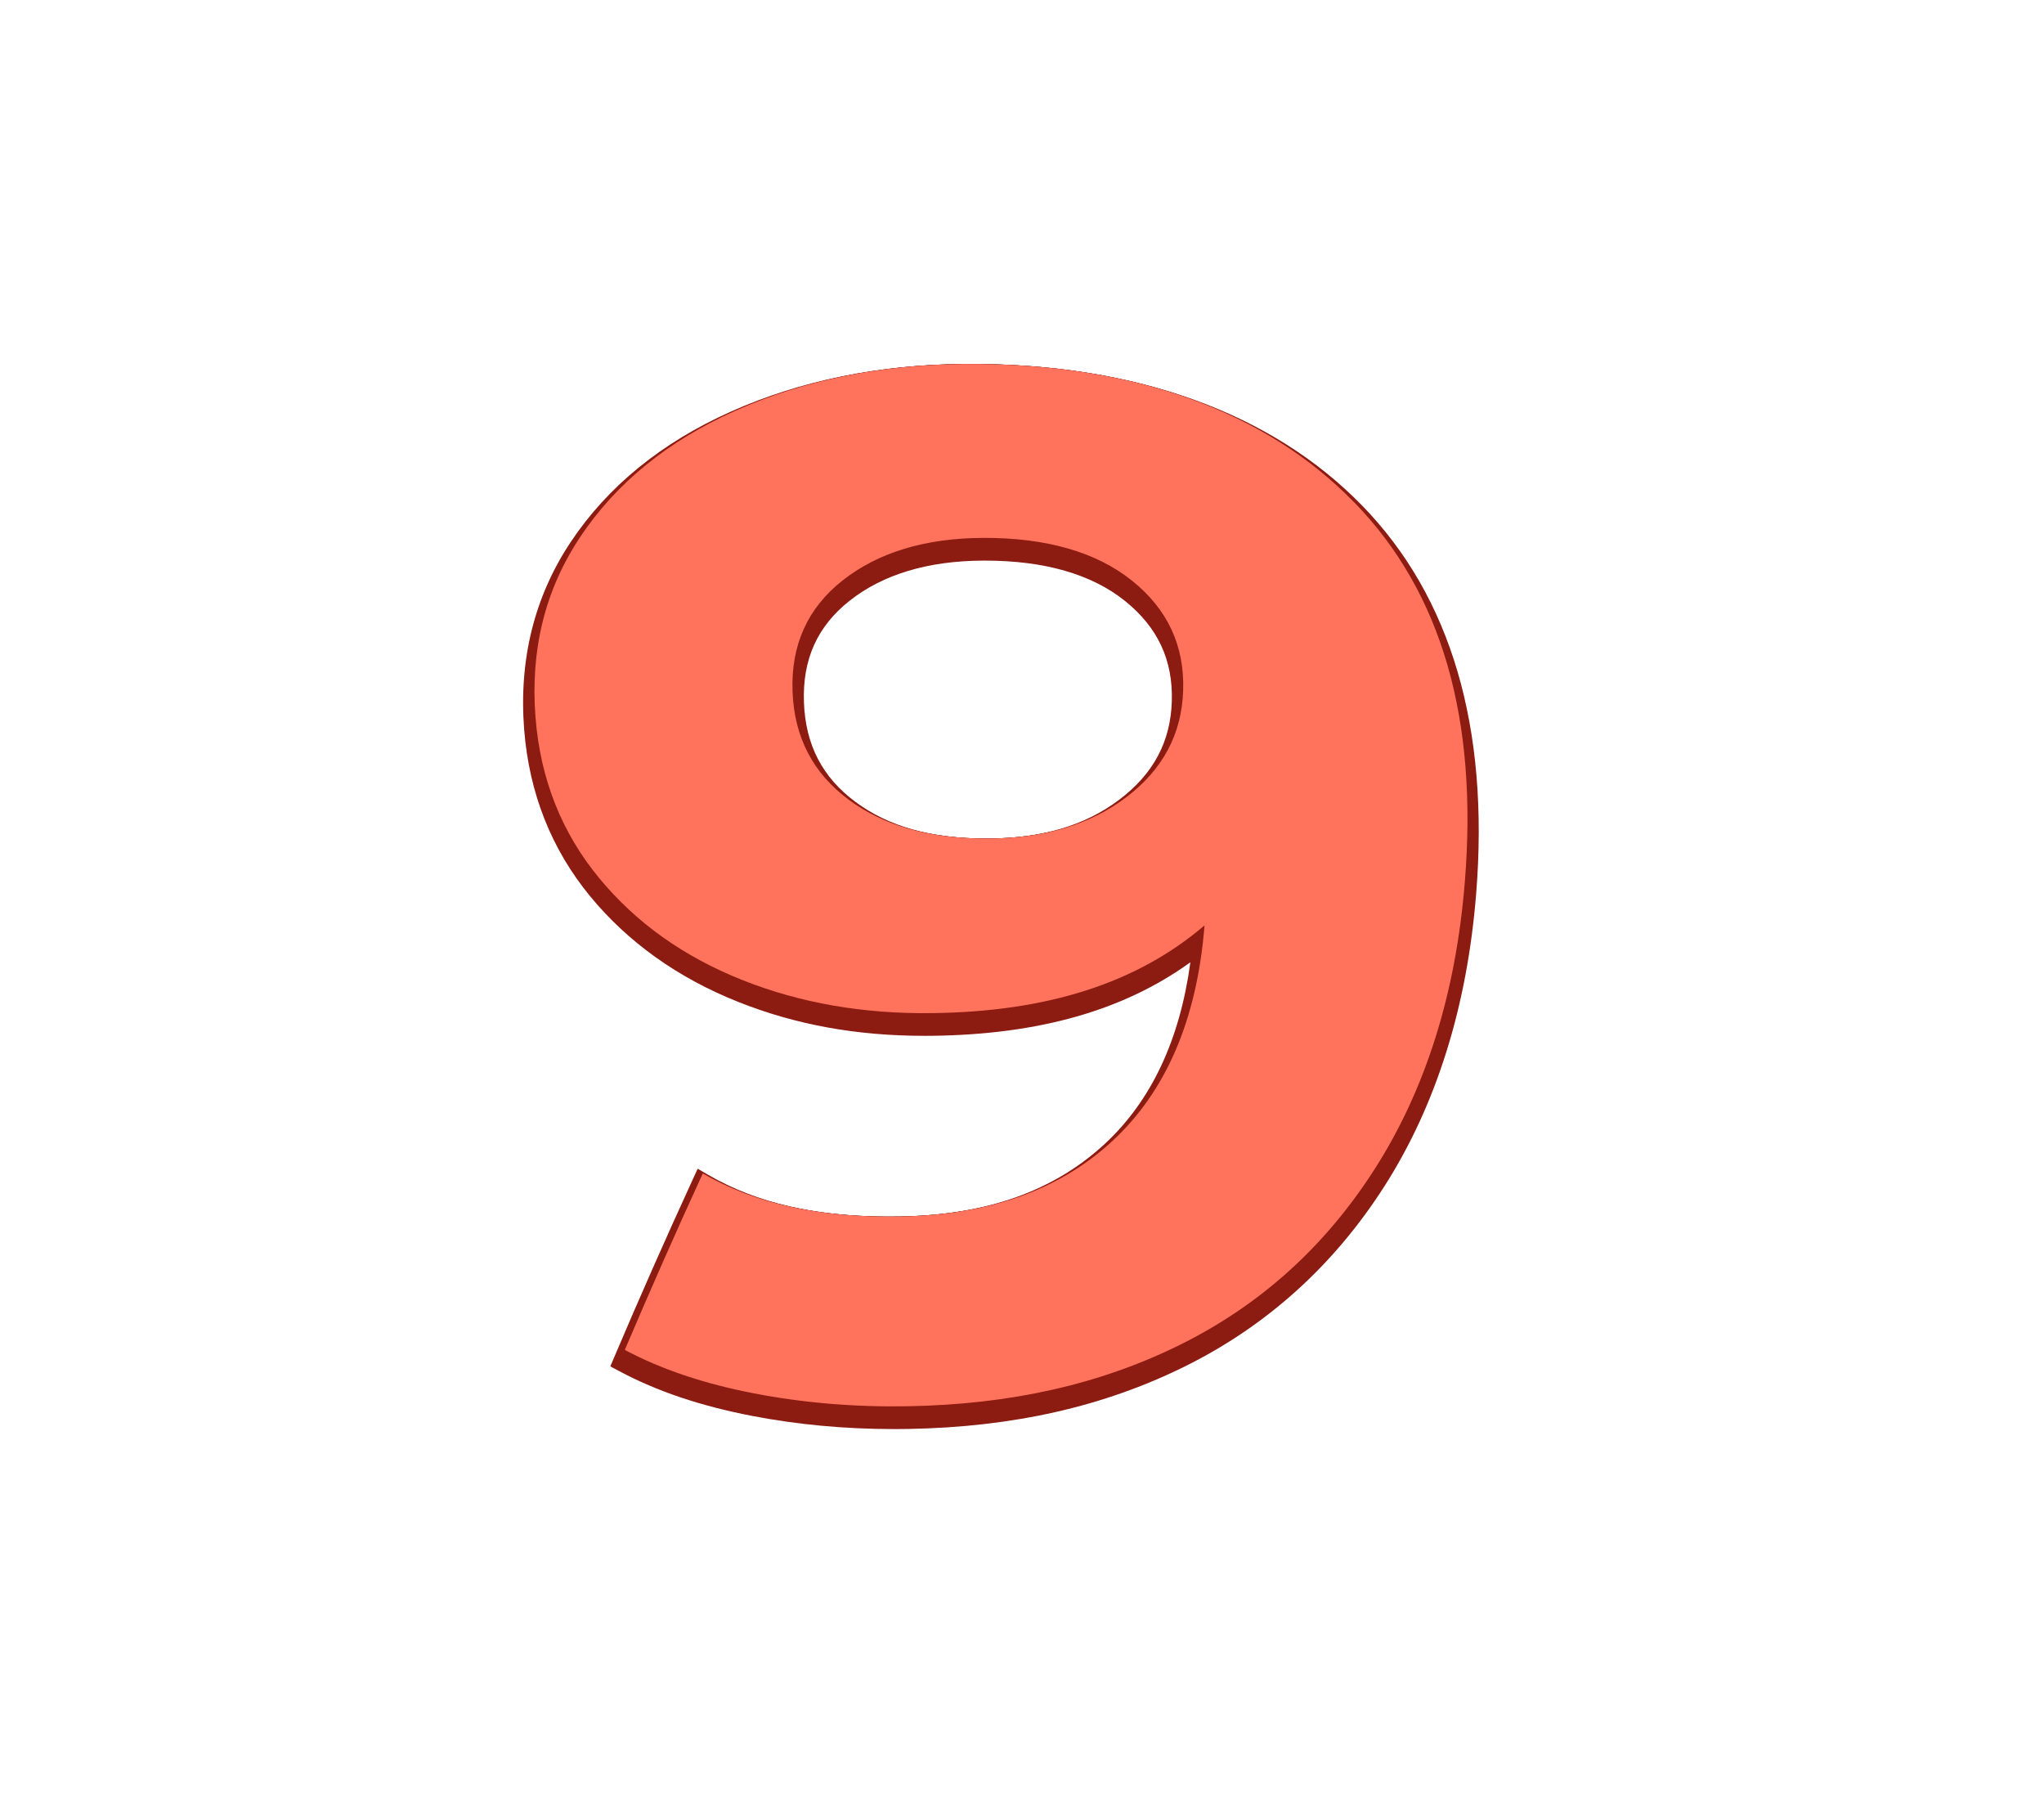 <?xml version="1.0" encoding="UTF-8"?>
<svg id="Layer_2" data-name="Layer 2" xmlns="http://www.w3.org/2000/svg" viewBox="0 0 540 480">
  <defs>
    <style>
      .cls-1 {
        fill: #ff735d;
      }

      .cls-1, .cls-2, .cls-3, .cls-4 {
        stroke-width: 0px;
      }

      .cls-3 {
        fill: none;
      }

      .cls-4 {
        fill: #8c1b11;
      }
    </style>
  </defs>
  <g id="Layer_2-2" data-name="Layer 2">
    <g>
      <g>
        <path class="cls-2" d="m357.75,132.66c23.42,24.06,32.65,57.64,29.26,100.04-2.38,30.07-10.56,55.31-23.77,76-13.24,20.71-30.38,36.06-51.51,46.53-21.14,10.47-44.79,15.73-71.65,16.22-14.2.26-27.78-.86-40.9-3.4-13.11-2.54-24.47-6.33-34.11-11.48,6.62-15.58,13.48-31.12,20.6-46.61,13.99,8.12,31.3,11.77,52.3,11.37,23.35-.44,41.81-6.91,55.92-19.95,14.07-13.03,22.35-31.91,24.33-56.94-17.99,15.36-41.68,22.79-71.89,23.17-18.24.24-34.91-2.64-50.29-8.77-15.38-6.13-27.96-15.04-37.76-26.92-9.8-11.88-15.5-25.96-16.8-42.38-1.4-17.67,2.41-33.62,11.83-47.74,9.4-14.1,23.07-25.31,40.99-33.32,17.91-8,38.26-12.19,60.72-12.34,44.64-.28,79.39,12.55,102.72,36.54Zm-60.21,77.93c9.61-7.27,14.7-16.67,15.04-28.32.35-11.64-4.07-21.29-13.45-28.84-9.37-7.54-22.56-11.41-39.38-11.35-15.35.06-27.78,3.87-37.11,11.21-9.34,7.35-13.69,17.16-13.26,29.31.44,12.16,5.43,21.65,14.81,28.62,9.38,6.97,21.55,10.33,36.7,10.28,14.87-.05,27.01-3.61,36.64-10.9Z"/>
        <path class="cls-4" d="m236.08,377.48c-12.92,0-25.52-1.18-37.46-3.49-13.64-2.64-25.08-6.5-34.96-11.78l-2.42-1.29,1.07-2.52c6.6-15.53,13.54-31.24,20.63-46.69l1.38-3,2.85,1.66c12.75,7.4,28.35,10.99,47.68,10.99,1.01,0,2.03,0,3.06-.03,22.81-.43,40.46-6.7,53.94-19.16,12.26-11.35,19.86-27.47,22.63-47.99-17.57,12.7-39.94,19.06-68.11,19.42-.71,0-1.42.01-2.12.01-18.01,0-34.14-2.94-49.32-9-15.86-6.33-28.97-15.68-38.97-27.8-10.27-12.45-16.15-27.27-17.48-44.05-1.46-18.49,2.69-35.19,12.33-49.64,9.77-14.66,23.99-26.23,42.26-34.39,18.38-8.21,39.21-12.45,61.92-12.6h1.43c43.86,0,79.64,12.95,103.47,37.45,23.47,24.11,33.6,58.55,30.1,102.37-2.36,29.85-10.51,55.88-24.23,77.37-13.34,20.88-31.07,36.89-52.7,47.6-21.43,10.61-45.28,16.02-72.93,16.53-1.36.02-2.72.04-4.06.04Zm23.68-229.4c-14.56.06-26.43,3.61-35.26,10.57-8.56,6.74-12.52,15.52-12.11,26.84.4,11.21,4.85,19.82,13.6,26.32,8.76,6.52,20.07,9.69,34.57,9.69h.33c14.35-.05,25.75-3.41,34.84-10.29,9-6.81,13.54-15.32,13.85-26.02.32-10.83-3.71-19.47-12.33-26.42-8.81-7.09-21.29-10.69-37.09-10.69h-.39Z"/>
        <path class="cls-1" d="m357.75,132.66c23.42,24.06,32.65,57.64,29.26,100.04-2.38,30.07-10.56,55.31-23.77,76-13.24,20.71-30.38,36.06-51.51,46.53-21.14,10.47-44.79,15.73-71.65,16.22-14.2.26-27.78-.86-40.9-3.4-13.11-2.54-24.47-6.33-34.11-11.48,6.62-15.58,13.48-31.12,20.6-46.61,13.99,8.12,31.3,11.77,52.3,11.37,23.35-.44,41.81-6.91,55.92-19.95,14.07-13.03,22.35-31.91,24.33-56.94-17.99,15.36-41.68,22.79-71.89,23.17-18.24.24-34.91-2.64-50.29-8.77-15.38-6.13-27.96-15.04-37.76-26.92-9.8-11.88-15.5-25.96-16.8-42.38-1.4-17.67,2.41-33.62,11.83-47.74,9.4-14.1,23.07-25.31,40.99-33.32,17.91-8,38.26-12.19,60.72-12.34,44.64-.28,79.39,12.55,102.72,36.54Zm-60.21,77.93c9.61-7.27,14.7-16.67,15.04-28.32.35-11.64-4.07-21.29-13.45-28.84-9.37-7.54-22.56-11.41-39.38-11.35-15.35.06-27.78,3.87-37.11,11.21-9.34,7.35-13.69,17.16-13.26,29.31.44,12.16,5.43,21.65,14.81,28.62,9.38,6.97,21.55,10.33,36.7,10.28,14.87-.05,27.01-3.61,36.64-10.9Z"/>
      </g>
      <rect class="cls-3" width="540" height="480"/>
    </g>
  </g>
</svg>